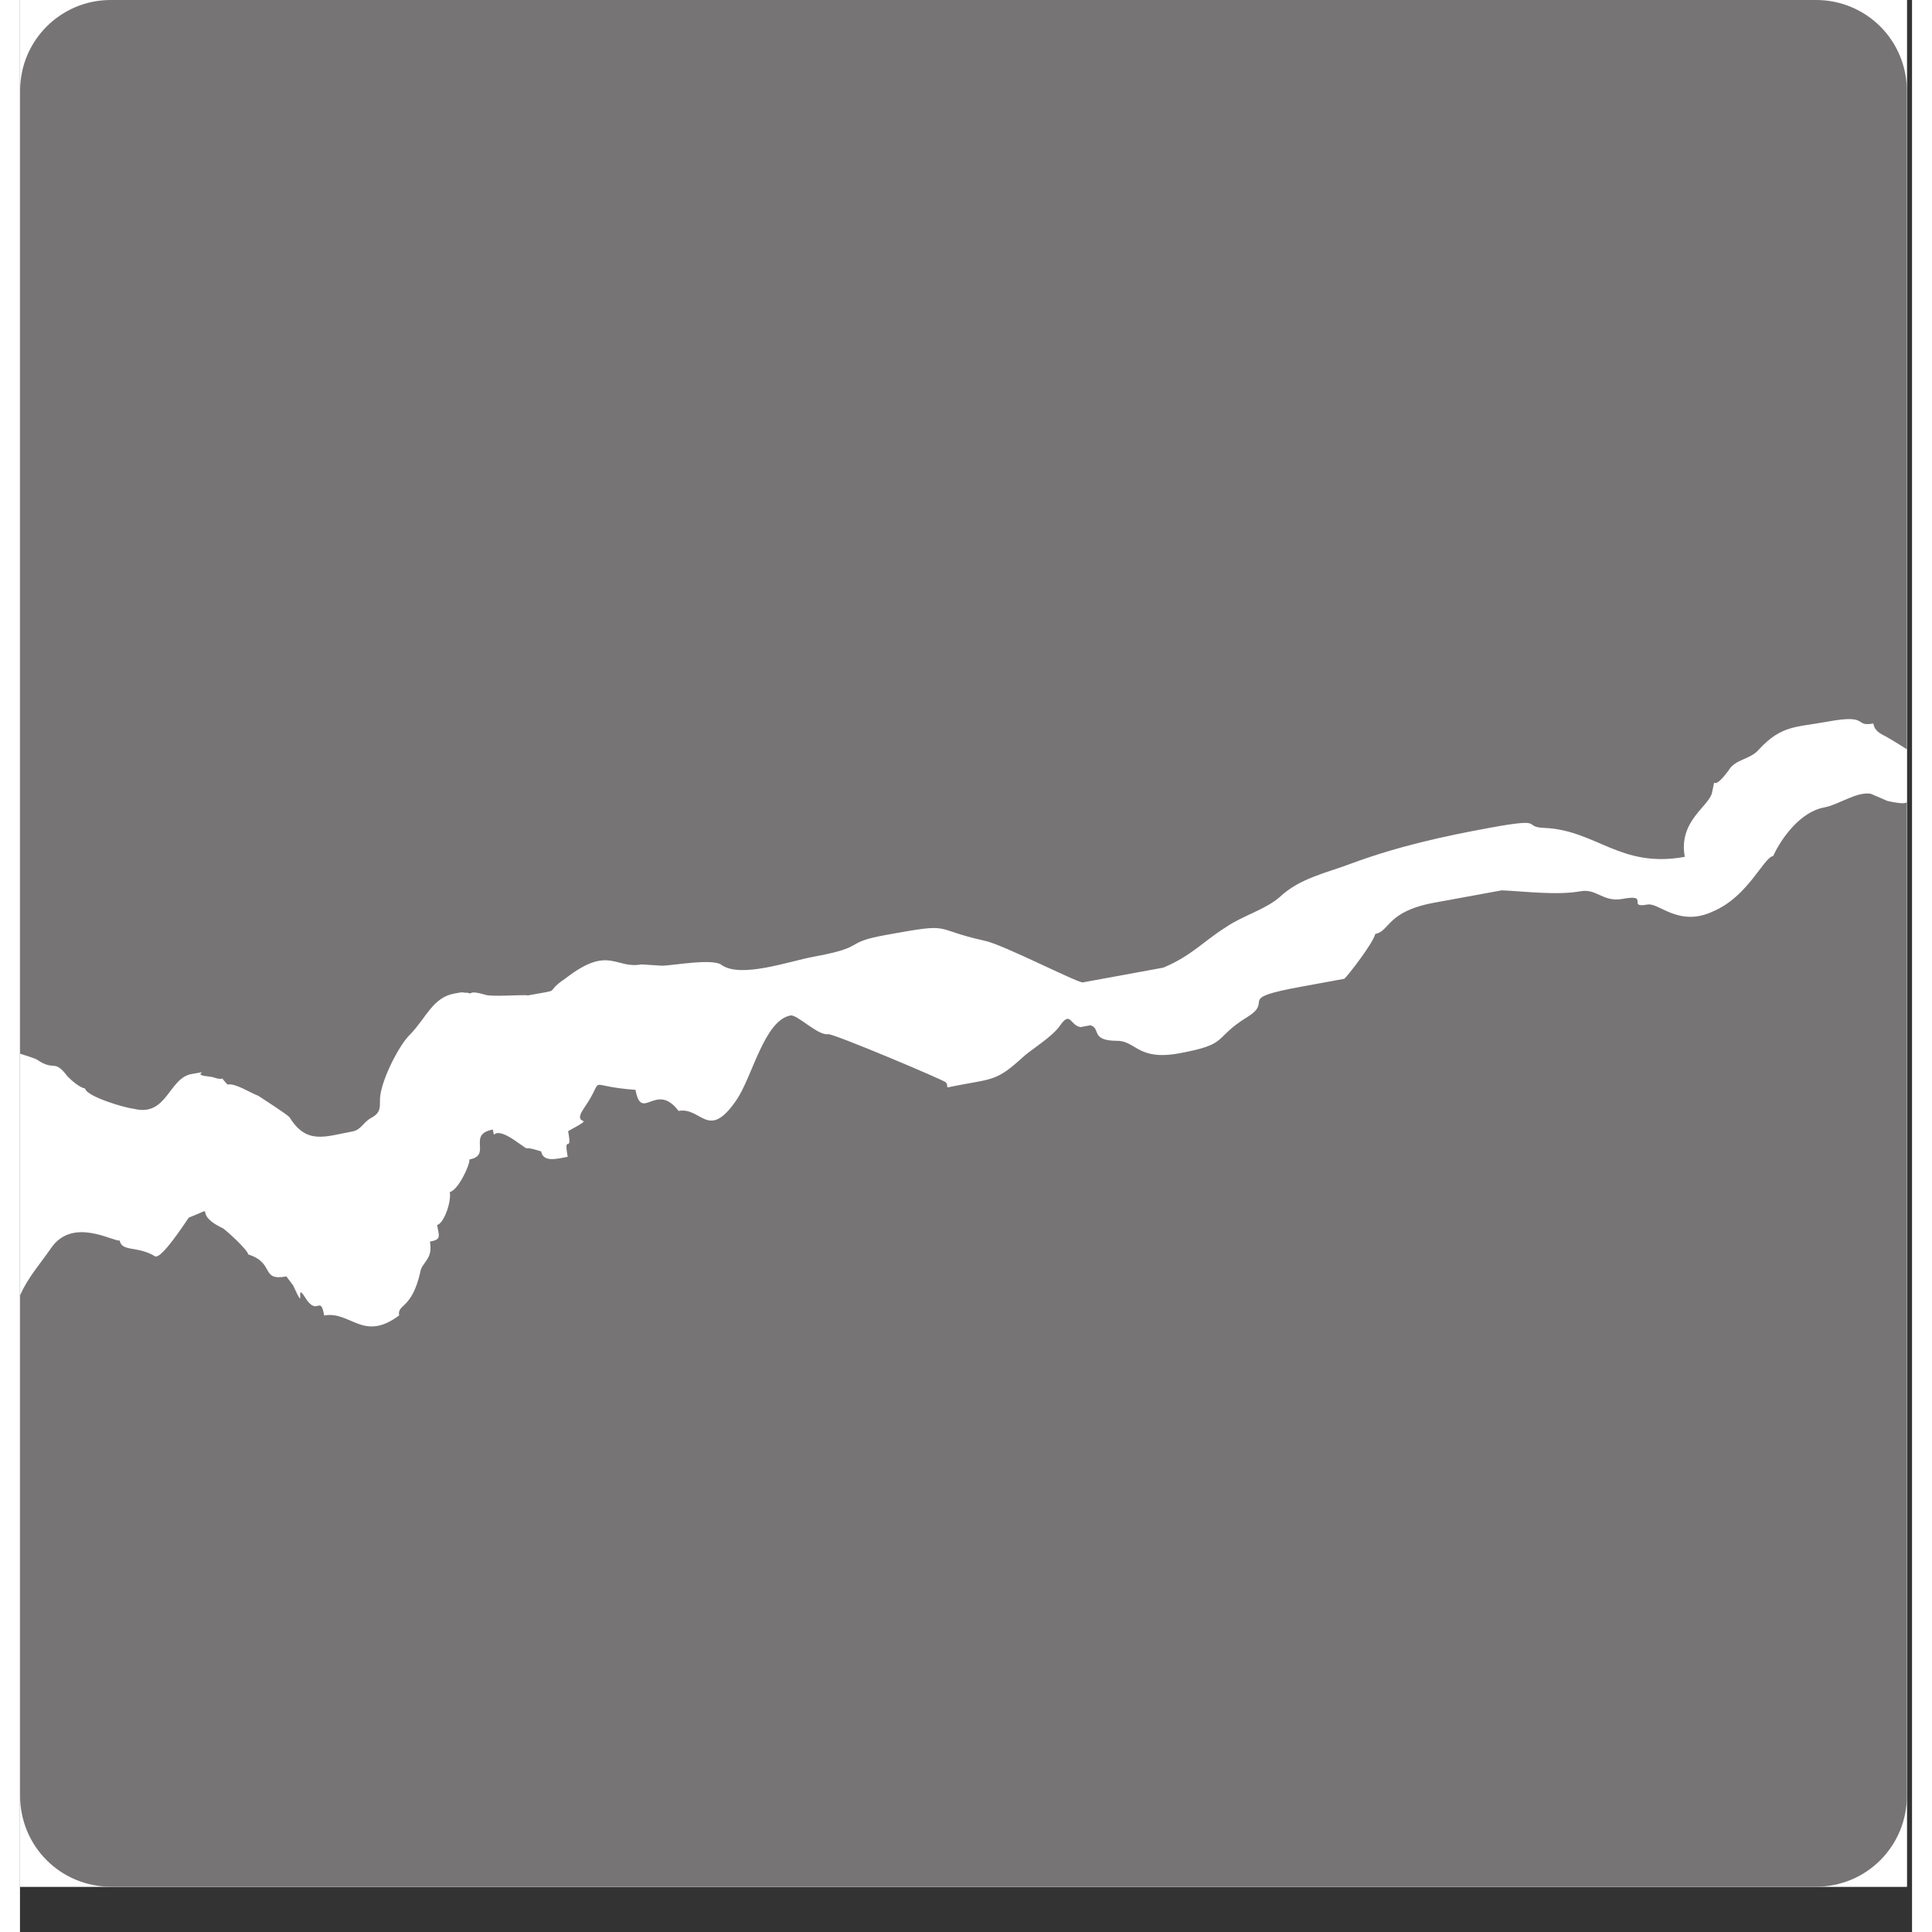 <svg xmlns="http://www.w3.org/2000/svg" xmlns:xlink="http://www.w3.org/1999/xlink" width="500" zoomAndPan="magnify" viewBox="0 0 375.12 383.04" height="500" preserveAspectRatio="xMidYMid meet"><rect x="0" y="0" width="375.12" height="383.04" fill="#333333" stroke="none"/><defs><clipPath id="206d610cad"><path d="M 0.031 0 L 374.094 0 L 374.094 374.062 L 0.031 374.062 Z M 0.031 0 " clip-rule="nonzero"></path></clipPath><clipPath id="0a573512e4"><path d="M 0.031 0 L 374.094 0 L 374.094 374.062 L 0.031 374.062 Z M 0.031 0 " clip-rule="nonzero"></path></clipPath><clipPath id="b1a0b68c7c"><path d="M 17.984 0 L 356.137 0 C 360.898 0 365.465 1.891 368.832 5.258 C 372.199 8.625 374.094 13.191 374.094 17.953 L 374.094 356.109 C 374.094 360.871 372.199 365.438 368.832 368.805 C 365.465 372.172 360.898 374.062 356.137 374.062 L 17.984 374.062 C 13.223 374.062 8.656 372.172 5.289 368.805 C 1.922 365.438 0.031 360.871 0.031 356.109 L 0.031 17.953 C 0.031 8.039 8.07 0 17.984 0 Z M 17.984 0 " clip-rule="nonzero"></path></clipPath><clipPath id="b3eb761e39"><path d="M 0.031 0 L 374.094 0 L 374.094 374.062 L 0.031 374.062 Z M 0.031 0 " clip-rule="nonzero"></path></clipPath><clipPath id="c0d0feb997"><path d="M 17.984 0 L 356.137 0 C 360.898 0 365.465 1.891 368.832 5.258 C 372.199 8.625 374.094 13.191 374.094 17.953 L 374.094 356.109 C 374.094 360.871 372.199 365.438 368.832 368.805 C 365.465 372.172 360.898 374.062 356.137 374.062 L 17.984 374.062 C 13.223 374.062 8.656 372.172 5.289 368.805 C 1.922 365.438 0.031 360.871 0.031 356.109 L 0.031 17.953 C 0.031 8.039 8.07 0 17.984 0 Z M 17.984 0 " clip-rule="nonzero"></path></clipPath><clipPath id="507d61ee03"><rect x="0" width="375" y="0" height="375"></rect></clipPath><clipPath id="39fc029ce5"><path d="M 0.031 139 L 374.094 139 L 374.094 263 L 0.031 263 Z M 0.031 139 " clip-rule="nonzero"></path></clipPath><clipPath id="63c2929fa3"><path d="M -27.066 284.242 L -44.988 186.371 L 481.172 90.023 L 499.094 187.895 Z M -27.066 284.242 " clip-rule="nonzero"></path></clipPath><clipPath id="584e4effb6"><path d="M -27.066 284.242 L -44.988 186.371 L 481.172 90.023 L 499.094 187.895 Z M -27.066 284.242 " clip-rule="nonzero"></path></clipPath></defs><g clip-path="url(#206d610cad)"><path fill="#ffffff" d="M 0.031 0 L 374.094 0 L 374.094 374.062 L 0.031 374.062 Z M 0.031 0 " fill-opacity="1" fill-rule="nonzero"></path><path fill="#ffffff" d="M 0.031 0 L 374.094 0 L 374.094 374.062 L 0.031 374.062 Z M 0.031 0 " fill-opacity="1" fill-rule="nonzero"></path></g><g clip-path="url(#0a573512e4)"><g clip-path="url(#b1a0b68c7c)"><g><g clip-path="url(#507d61ee03)"><g clip-path="url(#b3eb761e39)"><g clip-path="url(#c0d0feb997)"><path fill="#777475" d="M 0.031 0 L 374.094 0 L 374.094 374.062 L 0.031 374.062 Z M 0.031 0 " fill-opacity="1" fill-rule="nonzero"></path></g></g></g></g></g></g><g clip-path="url(#39fc029ce5)"><g clip-path="url(#63c2929fa3)"><g clip-path="url(#584e4effb6)"><path fill="#ffffff" d="M -31.555 240.484 C -30.238 247.672 -20.012 251.879 -14.004 255.172 C -10.645 256.918 -6.453 259.527 -2.531 258.812 C -3.129 255.543 -1.637 260 0.109 256.637 C 1.535 253.34 4.055 250.512 6.191 247.418 C 10.461 241.234 18.461 246.188 19.77 245.945 C 20.188 248.234 23.336 246.98 26.754 249.059 C 27.914 249.859 32.66 242.574 33.461 241.414 C 39.758 238.91 33.609 240.371 40.27 243.543 C 41.043 244.078 45.086 247.727 45.266 248.707 C 50.648 250.426 47.59 254.023 52.82 253.066 L 54.16 254.848 C 56.988 261.082 54.246 253.48 56.66 257.43 C 59.012 261.051 59.539 256.562 60.316 260.812 C 65.547 259.855 68.051 266.152 75.176 260.793 C 74.754 258.508 77.668 259.66 79.352 252.262 C 79.648 250.18 81.934 249.762 81.277 246.168 C 83.566 245.746 83.117 245.152 82.699 242.867 C 84.008 242.625 85.574 238.285 85.215 236.324 C 86.852 236.027 89.281 230.852 89.102 229.875 C 93.676 229.035 88.531 224.91 93.758 223.953 C 94.238 226.57 93.191 222.707 98.219 226.176 C 102.086 228.848 98.664 226.77 103.332 228.281 C 103.75 230.566 106.633 229.703 108.594 229.344 C 107.695 224.441 109.574 229.164 108.676 224.262 C 115.121 220.719 108.941 223.875 111.879 219.621 C 116.418 213.051 111.43 215.316 122.035 216.074 C 123.234 222.609 126.105 214.316 130.57 220.254 C 135.145 219.414 136.402 226.277 142.008 218.16 C 145.211 213.52 147.543 202.285 152.773 201.328 C 154.078 201.086 158.246 205.391 160.207 205.031 C 161.188 204.852 183.512 214.273 183.574 214.602 C 184.465 215.789 182.445 215.82 186.695 215.043 C 192.902 213.906 193.941 214.051 198.574 209.828 C 200.293 208.16 204.57 205.688 206.172 203.371 C 208.309 200.277 208.191 203.336 210.273 203.633 L 212.234 203.273 C 214.375 203.895 212.117 206.332 217.527 206.355 C 221.242 206.352 221.633 210.332 229.801 208.836 C 239.93 206.98 236.363 205.945 243.34 201.629 C 248.805 198.266 240.664 198.066 254.062 195.613 C 254.715 195.492 262.559 194.059 262.559 194.059 C 263.152 193.609 268.344 186.918 268.695 185.164 C 271.637 184.625 270.918 180.707 280.398 178.969 C 282.355 178.609 293.141 176.637 293.793 176.516 C 298.223 176.719 304.789 177.543 309.363 176.707 C 312.633 176.105 313.824 178.93 317.746 178.211 C 323.301 177.191 318.434 180.109 322.68 179.332 C 324.969 178.914 328.926 183.93 335.758 180.652 C 342.645 177.703 345.637 170.062 347.598 169.703 C 349.289 166.016 353.086 160.93 357.66 160.094 C 360.602 159.555 364.164 156.875 366.957 157.379 L 370.258 158.801 C 376.945 160.277 372.039 157.461 376.109 159.418 C 376.883 159.949 398.078 166.879 399.121 167.023 C 399.508 167.293 403.371 169.961 403.758 170.227 C 406.285 171.117 408.691 171.352 412.172 173.754 C 418.746 178.293 436.492 160.855 440.293 159.484 C 445.73 157.812 449.078 152.133 458.23 150.461 C 465.094 149.203 458.523 148.379 465.387 147.121 C 465.715 147.062 489.383 138 478.926 139.914 C 473.371 140.93 454.629 147.402 451.516 150.676 C 450.652 151.508 430.816 161.219 429.836 161.398 C 422.648 162.715 414.363 167.273 406.961 165.59 L 403.902 165.473 C 403.543 163.512 392.754 161.773 390.047 159.906 C 383.09 155.102 377.109 150.113 369.945 146.023 C 368.457 145.281 367.684 144.75 367.445 143.441 C 363.523 144.16 366.758 141.539 358.59 143.035 C 352.055 144.234 349.258 143.73 344.75 148.609 C 343.086 150.605 340.027 150.488 338.75 152.75 C 334.953 157.836 336.406 152.84 335.488 157.062 C 334.988 159.855 328.75 162.688 330.066 169.875 C 317.324 172.207 312.559 164.637 302.336 164.145 C 297.582 164.004 302.957 162.004 291.52 164.098 C 282.043 165.836 273.281 167.777 264.102 171.145 C 259.055 173.082 253.824 174.043 249.789 177.82 C 246.879 180.379 242.367 181.543 239.07 183.836 C 234.527 186.695 232.332 189.461 226.691 191.844 C 226.691 191.844 210.676 194.777 210.676 194.777 C 209.309 194.688 194.77 187.219 191.262 186.512 C 180.355 184.117 185.523 182.832 171.473 185.406 C 162.977 186.961 168.176 187.699 157.395 189.672 C 152.492 190.57 142.988 194 139.121 191.332 C 137.516 189.938 129.344 191.434 127.324 191.465 L 123.223 191.203 C 117.996 192.16 116.77 187.316 108.191 193.953 C 103.383 197.199 108.223 195.977 100.707 197.352 C 99.996 197.145 93.34 197.688 92.238 197.215 C 88.672 196.18 89.891 197.305 88.793 196.832 C 87.098 196.805 88.406 196.566 86.117 196.984 C 81.871 197.762 80.566 201.715 77.453 204.988 C 75.137 207.102 71.434 214.531 71.375 217.922 C 71.348 219.613 71.527 220.594 69.688 221.605 C 67.848 222.621 67.758 223.988 65.797 224.348 C 60.57 225.305 56.828 227 53.465 221.539 C 53.016 220.945 48.051 217.801 47.277 217.266 C 45.465 216.586 42.758 214.719 41.125 215.016 C 39.012 212.703 41.391 214.629 38.152 213.535 L 37.109 213.387 C 33.664 213.004 38.566 212.109 33.988 212.945 C 29.414 213.785 29.156 221.598 22.41 219.793 C 21.043 219.707 13.195 217.43 12.898 215.797 C 11.855 215.648 10.25 214.254 9.418 213.395 C 6.738 209.832 6.891 212.504 3.41 210.102 C 2.637 209.566 -3.012 208.238 -6.043 206.43 C -7.918 205.422 -12.078 204.832 -13.297 203.703 C -15.172 202.695 -15.379 203.41 -16.09 203.203 C -16.09 203.203 -18.676 201.988 -18.676 201.988 L -20.965 202.406 C -22.066 201.934 -22.633 200.688 -24.266 200.984 L -27.27 197.48 C -27.656 197.215 -37.715 186.562 -40.18 186 C -42.262 185.703 -41.637 187.277 -41.781 188.32 C -42.164 191.766 -42.695 196.254 -42.035 199.848 C -41.672 205.523 -38.832 219.188 -36.301 223.789 C -34.273 227.473 -34.781 226.551 -34.184 229.82 C -33.766 232.109 -33.914 229.434 -33.078 234.008 C -32.84 235.316 -31.734 239.504 -31.555 240.484 Z M -31.555 240.484 " fill-opacity="1" fill-rule="evenodd"></path></g></g></g></svg>